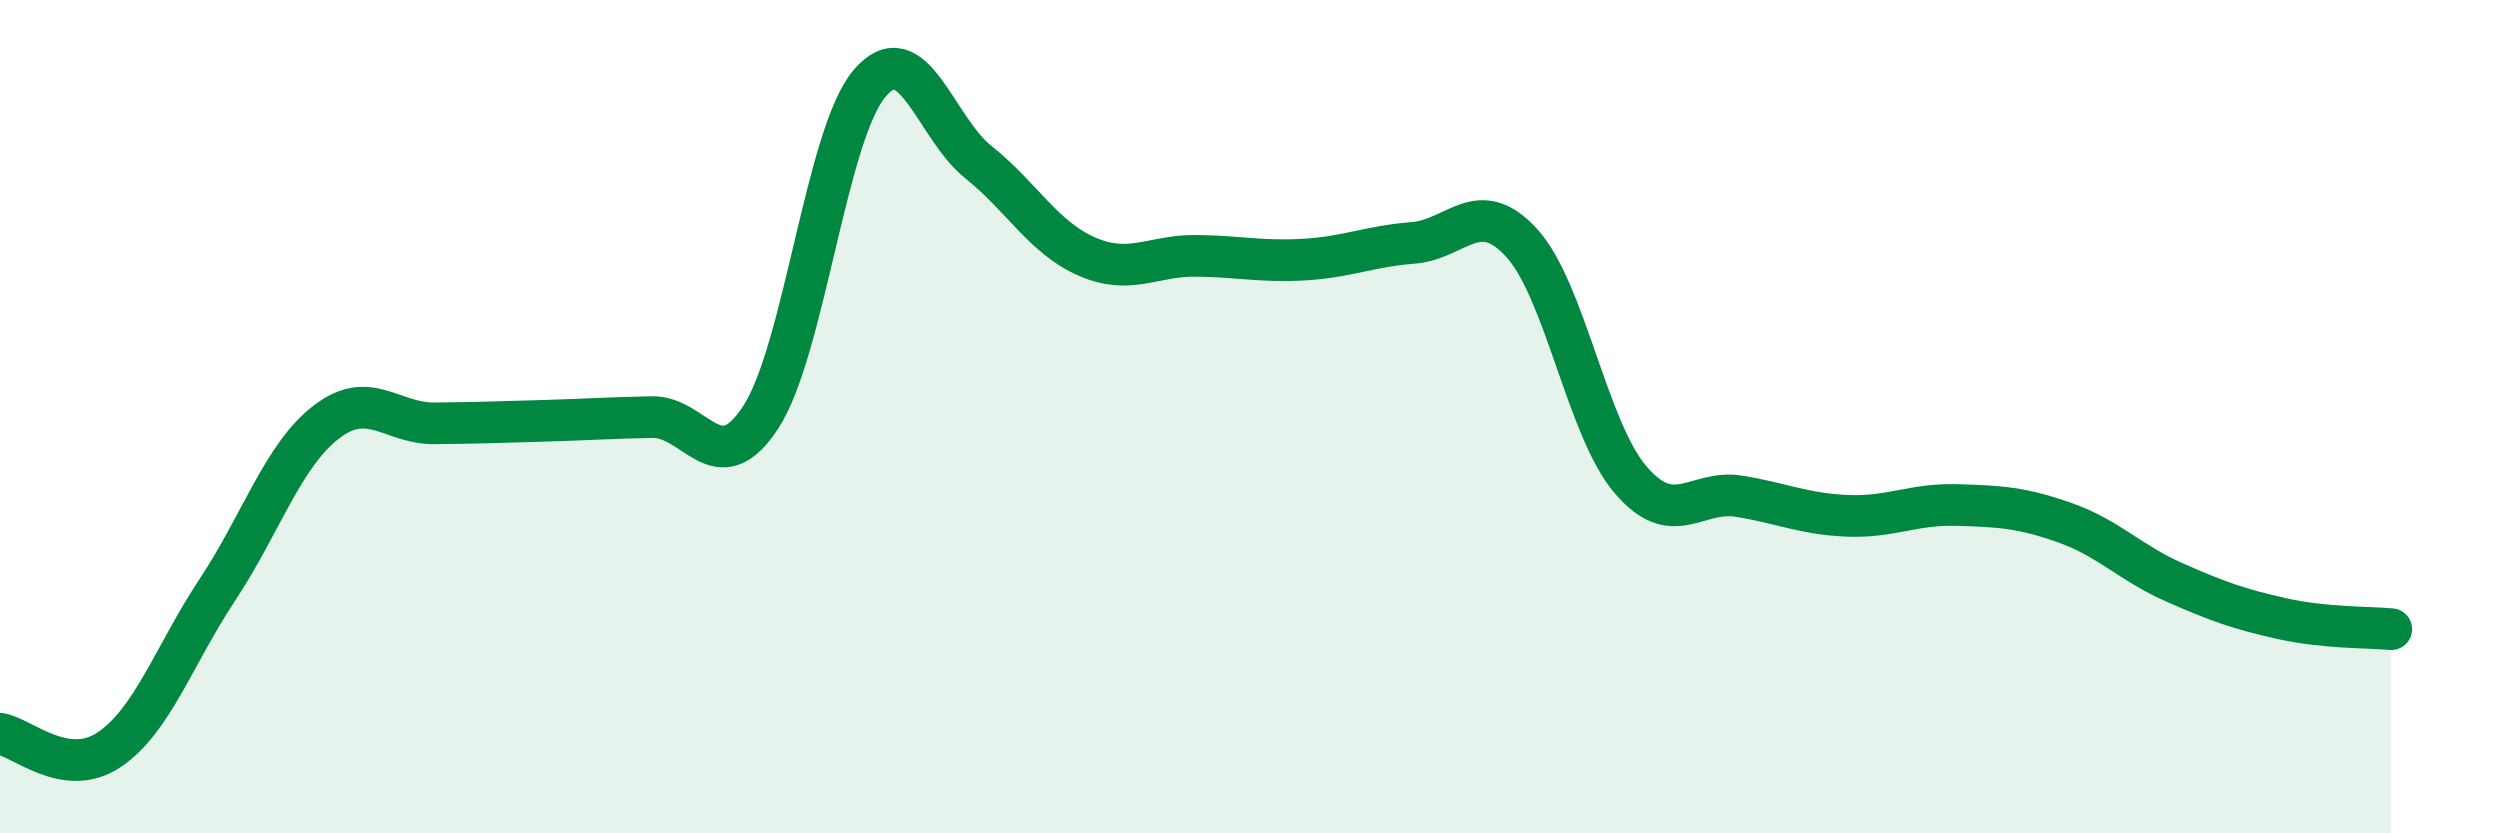 
    <svg width="60" height="20" viewBox="0 0 60 20" xmlns="http://www.w3.org/2000/svg">
      <path
        d="M 0,17.61 C 0.52,17.69 1.57,18.69 2.61,18 C 3.65,17.31 4.18,15.72 5.22,14.15 C 6.26,12.58 6.79,10.93 7.83,10.13 C 8.87,9.33 9.39,10.17 10.43,10.16 C 11.47,10.15 12,10.13 13.04,10.1 C 14.08,10.07 14.61,10.03 15.65,10.01 C 16.69,9.99 17.22,11.61 18.26,10.01 C 19.3,8.41 19.83,3.22 20.87,2 C 21.91,0.78 22.44,3.06 23.48,3.89 C 24.52,4.72 25.05,5.71 26.09,6.16 C 27.13,6.61 27.66,6.13 28.7,6.14 C 29.74,6.15 30.26,6.29 31.3,6.23 C 32.34,6.17 32.87,5.91 33.91,5.83 C 34.95,5.75 35.48,4.69 36.52,5.83 C 37.56,6.97 38.09,10.29 39.13,11.51 C 40.17,12.73 40.7,11.74 41.74,11.91 C 42.78,12.08 43.31,12.34 44.35,12.38 C 45.39,12.42 45.92,12.09 46.96,12.12 C 48,12.15 48.53,12.18 49.57,12.55 C 50.61,12.92 51.13,13.51 52.17,13.97 C 53.21,14.43 53.74,14.62 54.78,14.85 C 55.82,15.08 56.87,15.05 57.39,15.1L57.39 20L0 20Z"
        fill="#008740"
        opacity="0.1"
        stroke-linecap="round"
        stroke-linejoin="round"
      />
      <path
        d="M 0,17.61 C 0.52,17.69 1.57,18.69 2.61,18 C 3.65,17.31 4.18,15.72 5.22,14.15 C 6.26,12.58 6.79,10.93 7.83,10.13 C 8.87,9.33 9.39,10.17 10.43,10.16 C 11.47,10.15 12,10.13 13.04,10.1 C 14.08,10.07 14.61,10.03 15.65,10.01 C 16.69,9.99 17.22,11.61 18.26,10.01 C 19.3,8.41 19.83,3.22 20.87,2 C 21.91,0.78 22.44,3.06 23.48,3.89 C 24.52,4.72 25.05,5.71 26.09,6.16 C 27.13,6.61 27.66,6.13 28.7,6.14 C 29.74,6.15 30.26,6.29 31.3,6.23 C 32.34,6.17 32.87,5.91 33.91,5.83 C 34.95,5.75 35.48,4.69 36.52,5.83 C 37.56,6.97 38.09,10.29 39.13,11.51 C 40.17,12.73 40.7,11.74 41.74,11.91 C 42.78,12.08 43.31,12.34 44.35,12.38 C 45.39,12.42 45.92,12.09 46.96,12.12 C 48,12.15 48.53,12.18 49.57,12.55 C 50.61,12.92 51.13,13.51 52.17,13.97 C 53.21,14.43 53.74,14.62 54.78,14.85 C 55.82,15.08 56.87,15.05 57.39,15.1"
        stroke="#008740"
        stroke-width="1"
        fill="none"
        stroke-linecap="round"
        stroke-linejoin="round"
      />
    </svg>
  